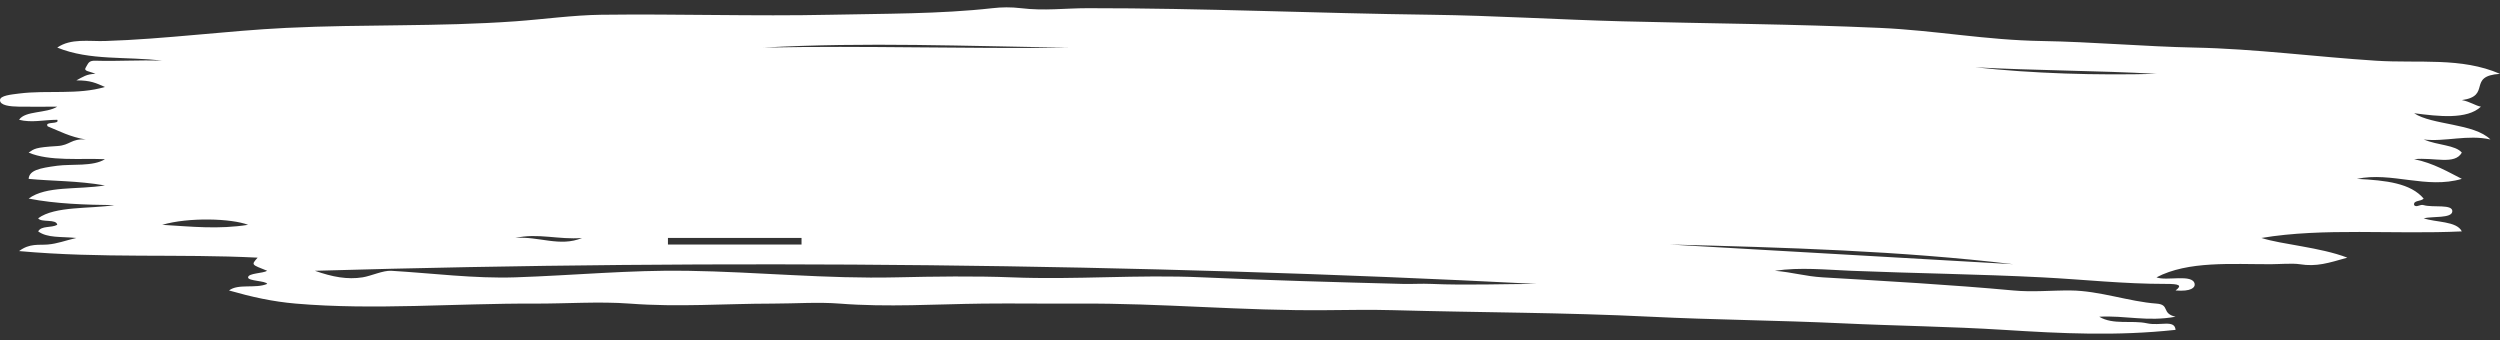 <svg xmlns="http://www.w3.org/2000/svg" width="250" height="34" viewBox="0 0 250 34" fill="none">
  <rect x="0" y="0" width="250" height="34" fill="#333333" stroke="none"/>
  <path d="M177.481 27.078C179.254 27.224 180.53 27.632 182.252 27.734C188.57 28.107 195.087 28.47 201.336 29.047C203.287 29.228 205.119 29.031 207.061 29.047C209.941 29.071 212.922 30.165 215.649 30.36C217.024 30.459 216.11 31.344 217.557 31.673C214.702 32.196 212.557 31.526 209.924 31.673C211.319 32.517 213.17 31.997 214.695 32.329C216.031 32.621 217.467 31.922 217.557 32.986C211.655 33.62 206.248 33.356 200.382 32.986C194.993 32.646 189.573 32.587 184.16 32.329C177.923 32.034 171.279 31.981 165.076 31.673C156.327 31.239 148.067 31.26 139.313 31.017C137.23 30.959 134.745 30.995 132.634 31.017C124.251 31.101 116.189 30.303 107.824 30.36C104.738 30.381 101.375 30.325 98.282 30.36C93.557 30.414 88.751 30.735 83.969 30.36C81.816 30.191 79.48 30.359 77.29 30.36C72.435 30.363 67.871 30.73 62.977 30.36C59.921 30.129 56.575 30.374 53.435 30.36C45.611 30.325 37.359 31.031 29.58 30.36C27.246 30.159 25.185 29.698 22.901 29.047C23.828 28.338 25.542 28.89 26.718 28.391C26.605 28.07 24.777 28.113 24.809 27.734C24.835 27.304 26.298 27.348 26.718 27.078C25.132 26.44 25.106 26.511 25.763 25.765C17.889 25.368 10.178 25.854 1.908 25.108C2.972 24.309 3.881 24.528 4.771 24.452C5.758 24.367 6.508 24.059 7.634 23.796C6.052 23.645 4.752 23.813 3.817 23.139C4.147 22.545 5.111 22.811 5.725 22.483C5.652 21.856 4.093 22.283 3.817 21.826C5.505 20.591 8.993 20.897 11.45 20.513C8.551 20.483 5.56 20.386 2.863 19.857C4.655 18.555 7.662 18.995 10.496 18.544C7.713 18.062 5.236 18.12 2.863 17.887C2.929 17.037 3.903 16.816 5.725 16.574C7.161 16.384 9.321 16.673 10.496 15.918C7.986 15.815 4.958 16.147 2.863 15.261C3.445 14.872 3.501 14.74 5.725 14.605C7.039 14.526 7.091 13.84 8.588 13.949C7.037 13.713 5.89 13.087 4.771 12.636C4.386 12.092 6.012 12.486 5.725 11.979C4.377 11.982 3.168 12.3 1.908 11.979C2.51 11.057 4.636 11.353 5.725 10.666C4.447 10.666 3.066 10.684 1.908 10.666C0.98 10.652 -0.007 10.545 3.62994e-05 10.01C0.006 9.555 1.116 9.454 1.908 9.353C4.775 8.992 7.767 9.508 10.496 8.697C9.594 8.31 9.078 8.028 7.634 8.04C8.278 7.696 8.66 7.399 9.542 7.384C8.925 7.1 8.315 7.145 8.588 6.728C8.826 6.364 8.835 6.048 9.542 6.071C11.803 6.143 13.934 5.979 16.221 6.071C12.626 5.619 9.006 6.095 5.725 4.758C7.091 3.811 8.887 4.151 10.496 4.102C16.476 3.918 22.683 3.076 28.626 2.789C36.466 2.41 43.719 2.687 51.527 2.132C54.316 1.934 57.299 1.512 60.114 1.476C67.698 1.378 75.451 1.639 83.015 1.476C88.239 1.363 94.044 1.406 99.237 0.819C100.169 0.713 101.108 0.7 102.099 0.819C104.458 1.103 106.417 0.821 108.779 0.819C120.334 0.809 131.587 1.331 143.13 1.476C149.267 1.553 156.096 1.973 162.214 2.132C170.821 2.356 179.377 2.404 187.977 2.789C193.6 3.041 198.516 4.011 204.198 4.102C209.134 4.18 214.527 4.66 219.466 4.758C225.476 4.877 231.682 5.695 237.595 6.071C241.93 6.346 246.115 5.701 250 7.384C246.665 7.597 249.201 9.593 246.183 10.01C247.002 10.154 247.53 10.568 248.092 10.666C246.71 11.974 243.85 11.64 241.412 11.323C243.189 12.519 247.413 12.322 249.046 13.949C246.768 13.433 244.531 14.2 242.366 13.949C243.8 14.547 245.528 14.489 246.183 15.261C245.469 16.522 243.443 15.713 241.412 15.918C243.34 16.3 244.919 17.251 246.183 17.887C242.647 18.932 239.162 17.151 235.687 17.887C238.645 18.035 241.064 18.324 242.366 19.857C242.095 20.171 241.31 20 241.412 20.513C241.658 20.791 241.996 20.4 242.366 20.513C243.263 20.786 245.339 20.367 245.229 21.17C245.138 21.841 243.277 21.622 242.366 21.826C243.536 22.25 245.676 22.09 246.183 23.139C239.419 23.459 232.319 22.753 226.145 23.796C228.191 24.456 232.006 24.718 234.733 25.765C232.848 26.299 231.668 26.695 229.962 26.421C229.269 26.31 227.842 26.42 227.099 26.421C223.142 26.429 218.815 26.075 215.649 27.734C216.629 28.136 219.28 27.351 219.466 28.391C219.529 28.744 219.128 29.176 217.557 29.047C218.256 28.517 217.913 28.39 216.603 28.391C212.317 28.395 208.447 27.952 204.198 27.734C197.914 27.412 191.411 27.334 185.115 27.078C182.599 26.977 180.029 26.702 177.481 27.078ZM31.489 27.078C33.246 27.698 34.739 27.975 36.26 27.734C37.104 27.6 38.317 27.03 39.122 27.078C43.218 27.322 47.434 27.869 51.527 27.734C57.237 27.546 63.007 26.99 68.702 27.078C75.847 27.188 82.563 27.899 89.695 27.734C93.366 27.649 97.573 27.592 101.145 27.734C107.668 27.994 113.71 27.439 120.229 27.734C126.771 28.03 133.693 28.221 140.267 28.391C141.251 28.416 142.139 28.347 143.13 28.391C146.595 28.543 150.618 28.391 153.626 28.391C113.7 26.349 72.493 25.893 31.489 27.078ZM201.336 26.421C189.981 25.078 178.549 24.748 166.985 24.452C178.475 25.103 189.844 25.77 201.336 26.421ZM106.87 4.758C96.52 4.626 86.7 4.19 76.336 4.758C86.69 4.547 96.483 4.905 106.87 4.758ZM24.809 22.483C23.147 21.84 18.848 21.708 16.221 22.483C19.269 22.67 21.853 22.946 24.809 22.483ZM215.649 7.384C209.784 7.053 203.384 7.059 197.519 6.728C203.302 7.358 209.643 7.543 215.649 7.384ZM80.153 24.452C80.136 24.373 80.171 23.874 80.153 23.796C75.756 23.796 71.191 23.796 66.794 23.796C66.795 23.874 66.793 24.373 66.794 24.452C71.209 24.452 75.739 24.452 80.153 24.452ZM58.206 23.796C55.897 23.994 53.792 23.279 51.527 23.796C53.837 23.599 56.002 24.73 58.206 23.796Z" fill="white"/>
</svg>